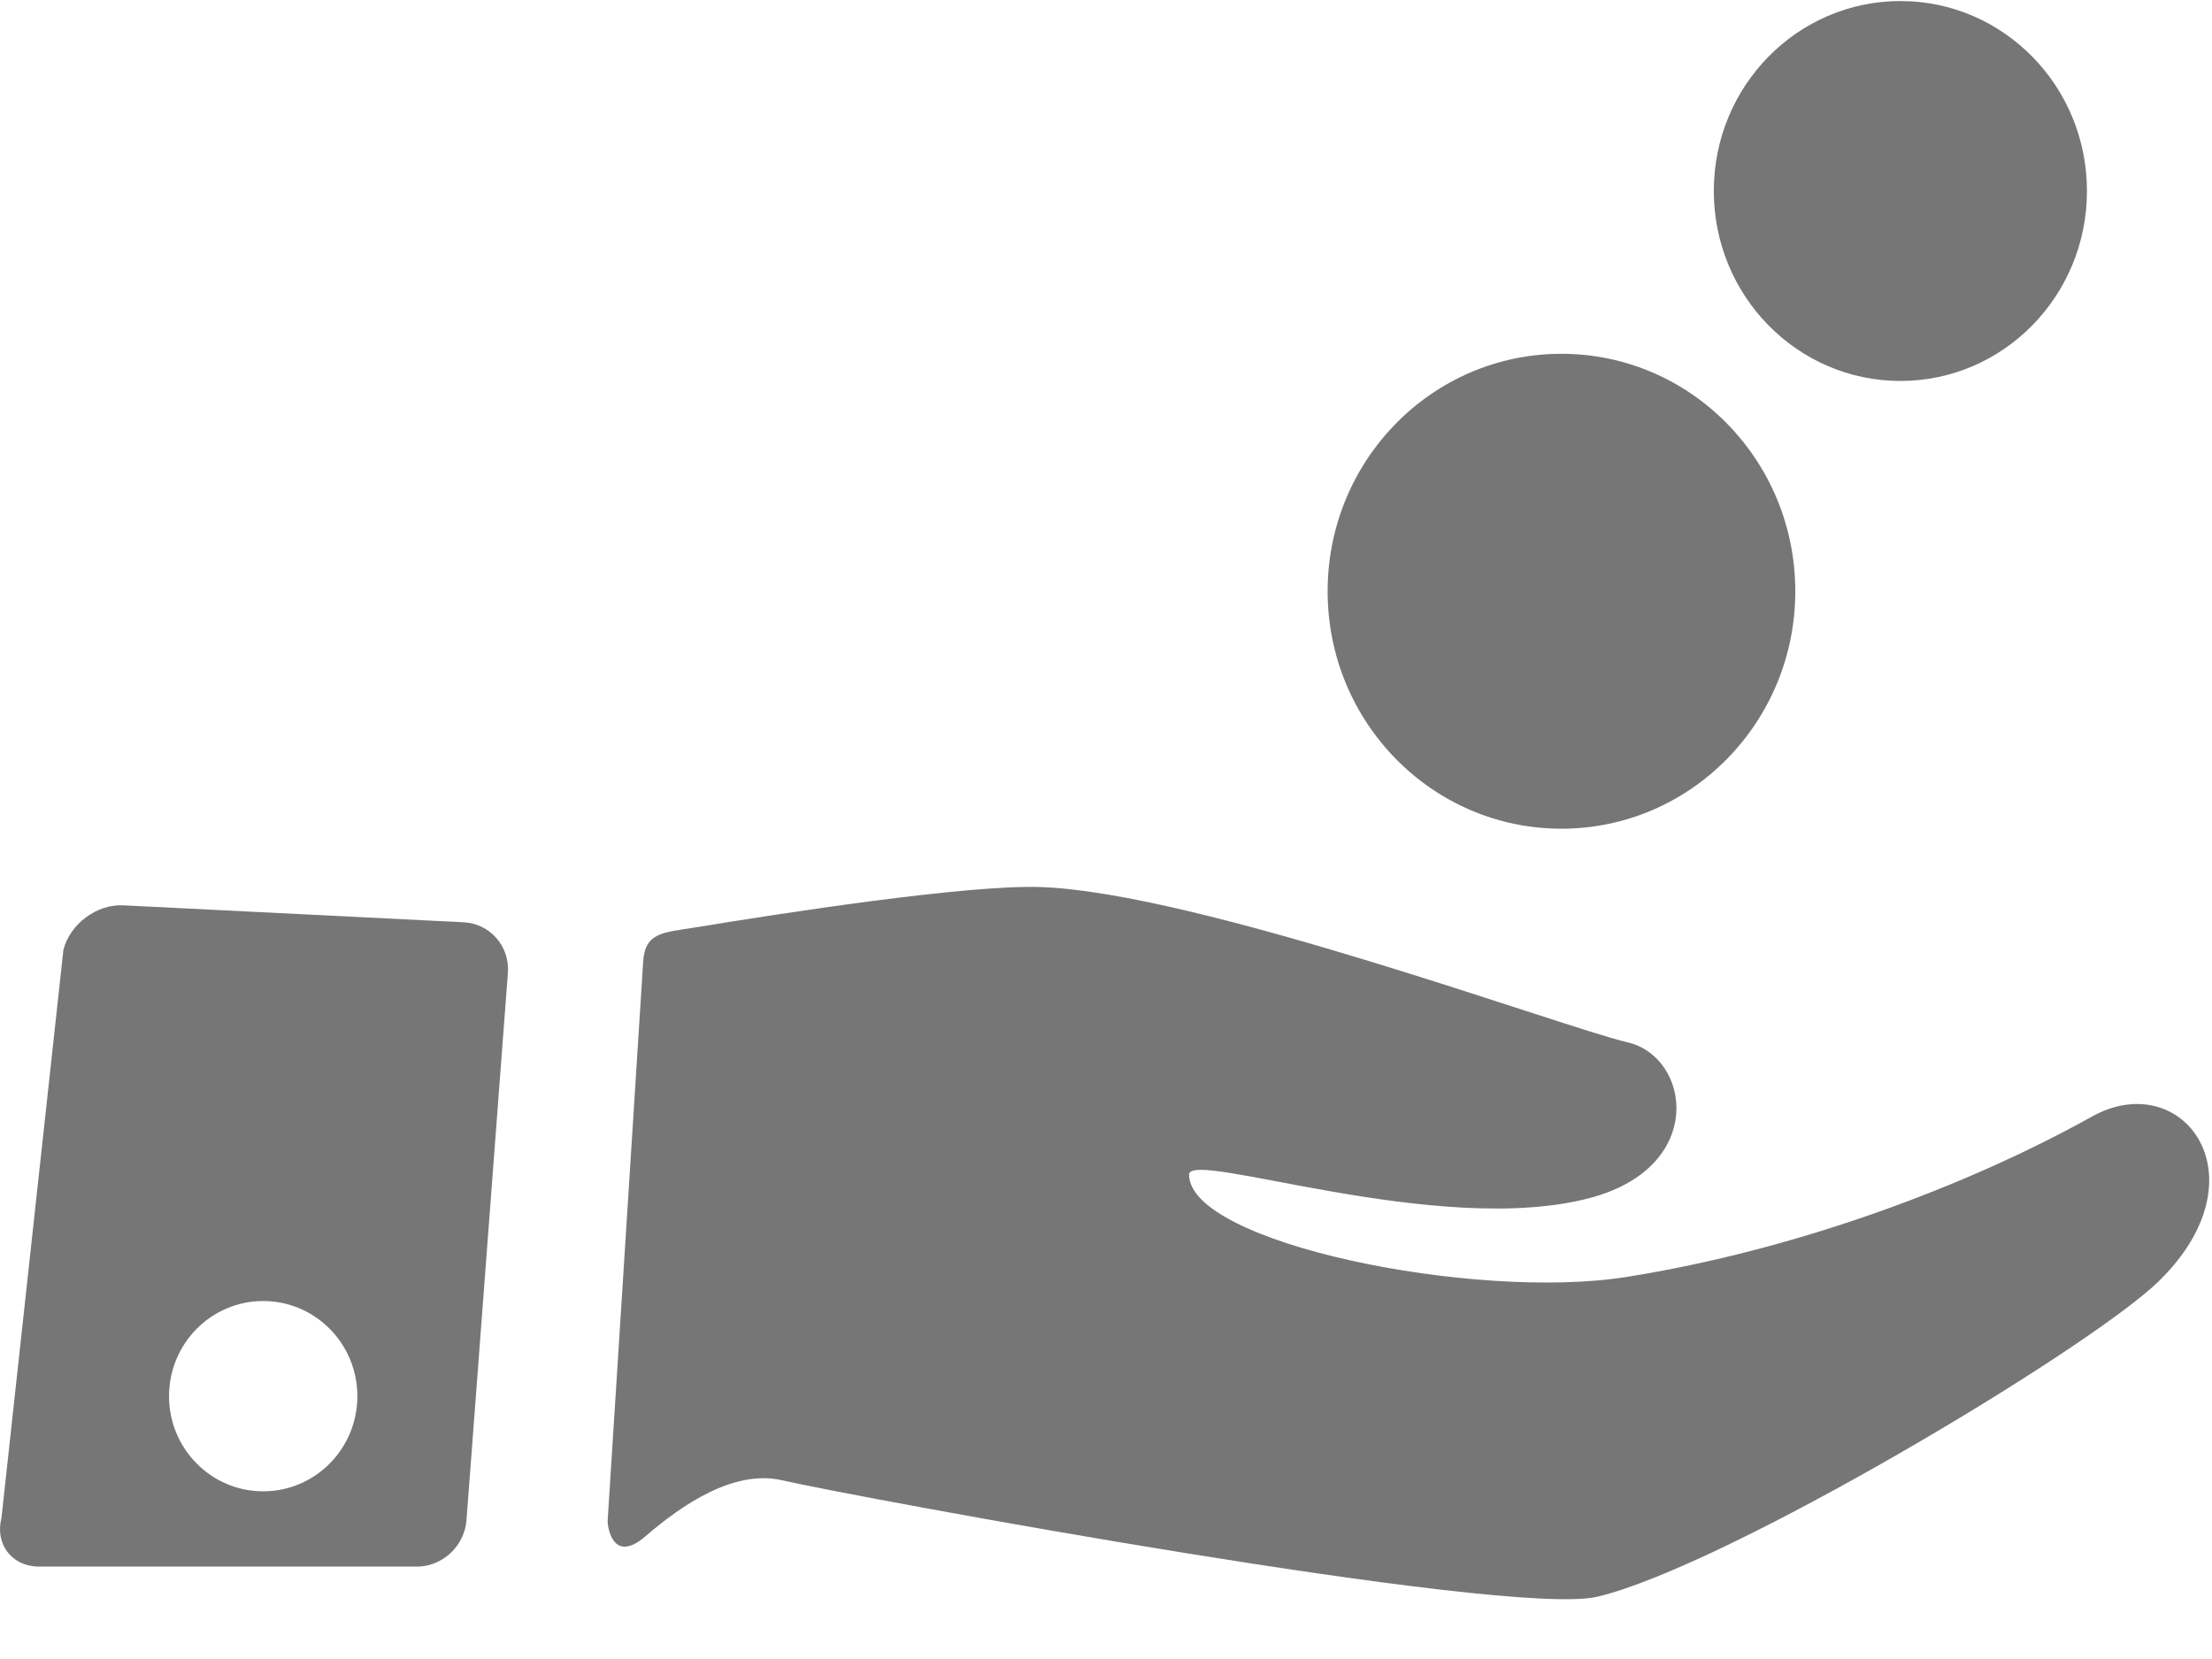 <?xml version="1.0" encoding="UTF-8"?>
<svg width="36px" height="27px" viewBox="0 0 36 27" version="1.1" xmlns="http://www.w3.org/2000/svg" xmlns:xlink="http://www.w3.org/1999/xlink">
    <!-- Generator: Sketch 57.1 (83088) - https://sketch.com -->
    <title>give-money</title>
    <desc>Created with Sketch.</desc>
    <g id="Trip-Selection-page" stroke="none" stroke-width="1" fill="none" fill-rule="evenodd">
        <g id="Booking-detail" transform="translate(-116, -1076)" fill="#767676" fill-rule="nonzero">
            <g id="give-money" transform="translate(116, 1076)">
                <g id="Group-3" transform="translate(21.6, 0)">
                    <g id="Group" transform="translate(0, 5.737)">
                        <path d="M3.812,0.021 C1.71,0.021 0.007,1.751 0.007,3.886 C0.007,6.02 1.71,7.75 3.812,7.75 C5.914,7.75 7.618,6.02 7.618,3.886 C7.618,1.751 5.914,0.021 3.812,0.021 Z" id="Shape"></path>
                    </g>
                    <g id="Group-Copy" transform="translate(6.287, 0)">
                        <path d="M3.042,0.017 C1.365,0.017 0.005,1.401 0.005,3.108 C0.005,4.816 1.365,6.2 3.042,6.2 C4.719,6.2 6.078,4.816 6.078,3.108 C6.078,1.401 4.719,0.017 3.042,0.017 Z" id="Shape"></path>
                    </g>
                </g>
                <g id="Group" transform="translate(0, 14.422)">
                    <path d="M34.046,3.75 C32.023,4.878 29.241,5.921 26.466,6.361 C23.997,6.752 19.352,5.809 19.352,4.695 C19.352,4.273 23.426,5.735 25.89,5.071 C27.779,4.562 27.511,2.776 26.483,2.54 C25.461,2.306 19.475,0.091 16.918,0.014 C15.714,-0.022 12.74,0.438 11.301,0.674 C10.808,0.755 10.499,0.746 10.468,1.223 C10.325,3.438 10.042,7.967 9.889,10.333 C9.885,10.383 9.954,11.055 10.503,10.582 C11.104,10.064 11.947,9.49 12.727,9.669 C13.95,9.949 24.533,11.908 25.993,11.565 C28.082,11.074 33.993,7.536 35.127,6.436 C36.883,4.73 35.518,2.93 34.046,3.75 Z" id="Path"></path>
                    <path d="M7.547,0.588 L2.003,0.312 C1.575,0.291 1.138,0.617 1.032,1.036 L0.024,10.281 C-0.083,10.701 0.181,11.058 0.609,11.074 L6.753,11.074 C7.182,11.091 7.559,10.751 7.592,10.319 L8.266,1.412 C8.299,0.98 7.975,0.609 7.547,0.588 Z M4.283,9.849 C3.437,9.849 2.751,9.156 2.751,8.301 C2.751,7.445 3.437,6.752 4.283,6.752 C5.13,6.752 5.816,7.445 5.816,8.301 C5.816,9.156 5.13,9.849 4.283,9.849 Z" id="Shape"></path>
                </g>
            </g>
        </g>
    </g>
</svg>